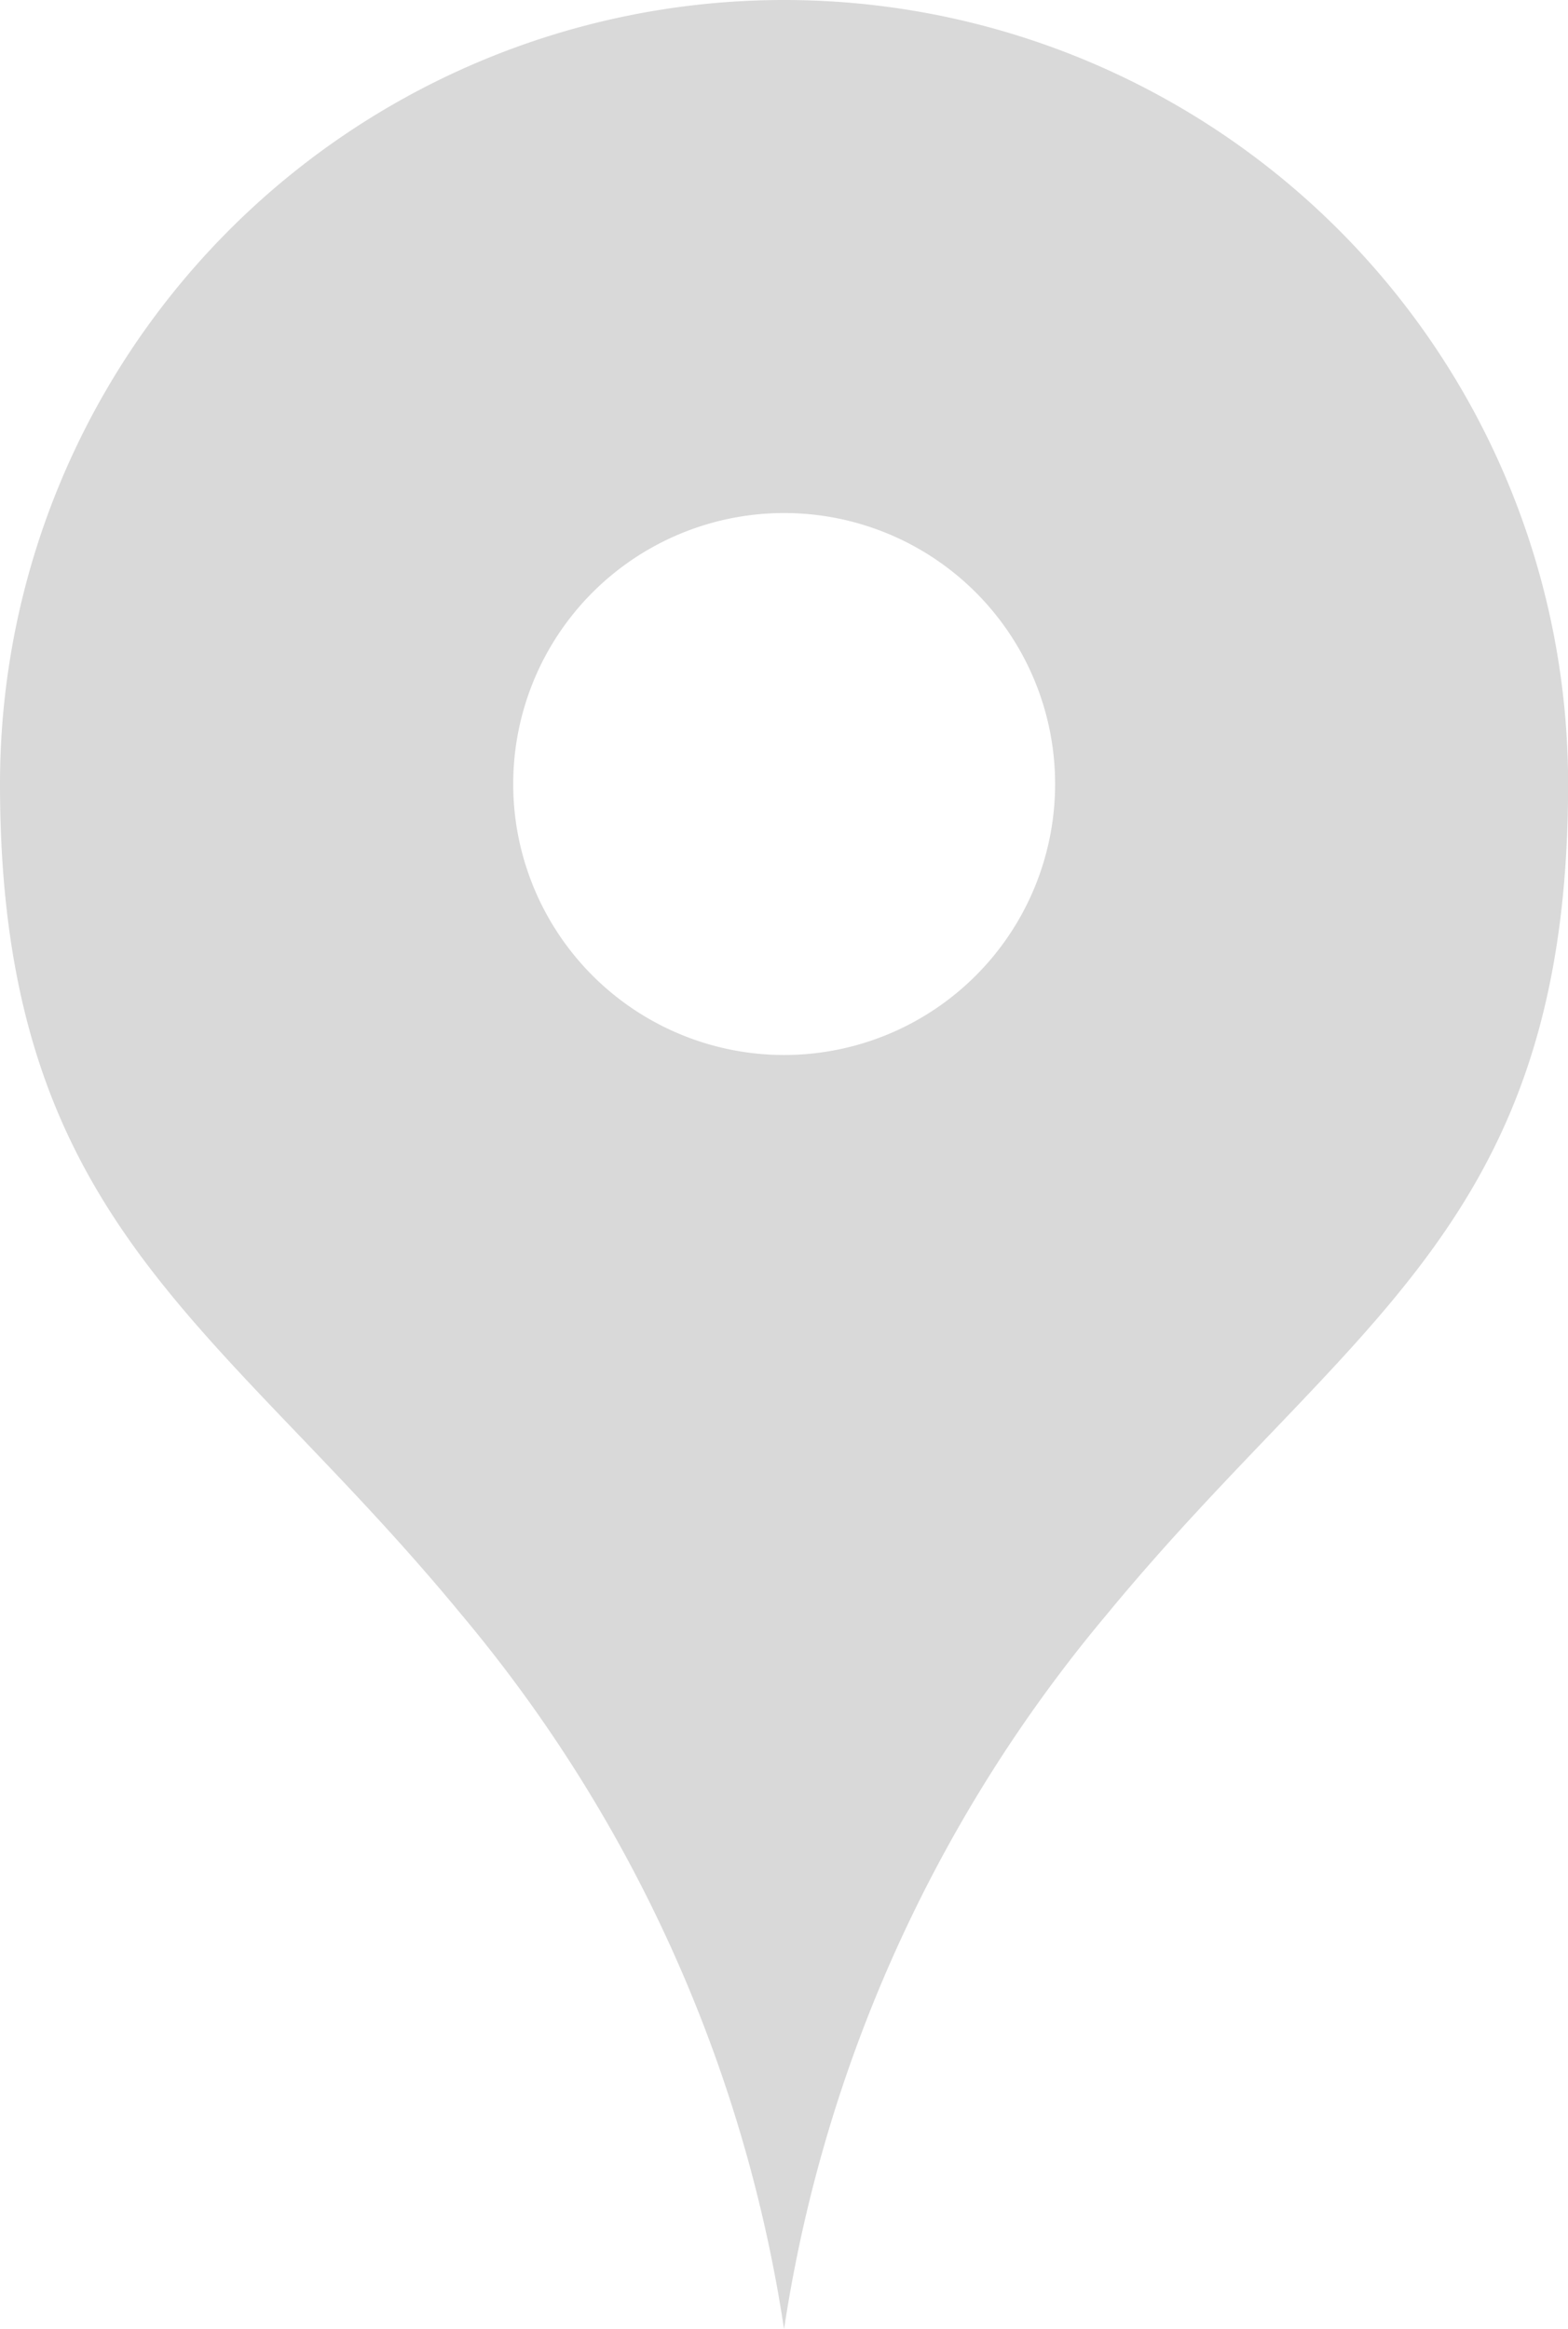 <svg xmlns="http://www.w3.org/2000/svg" width="14.647" height="21.755" viewBox="0 0 14.647 21.755">
  <defs>
    <style>
      .cls-1 {
        fill: #d9d9d9;
      }
    </style>
  </defs>
  <g id="マップのピンアイコン" transform="translate(-83.644)">
    <path id="パス_34413" data-name="パス 34413" class="cls-1" d="M90.968,0a7.323,7.323,0,0,0-7.324,7.324c0,4.128,2.046,5.008,4.308,7.754a13.527,13.527,0,0,1,3.016,6.677,13.527,13.527,0,0,1,3.016-6.677c2.262-2.746,4.308-3.626,4.308-7.754A7.323,7.323,0,0,0,90.968,0Zm0,9.854A2.531,2.531,0,1,1,93.5,7.324,2.531,2.531,0,0,1,90.968,9.854Z" transform="translate(0)"/>
  </g>
</svg>
